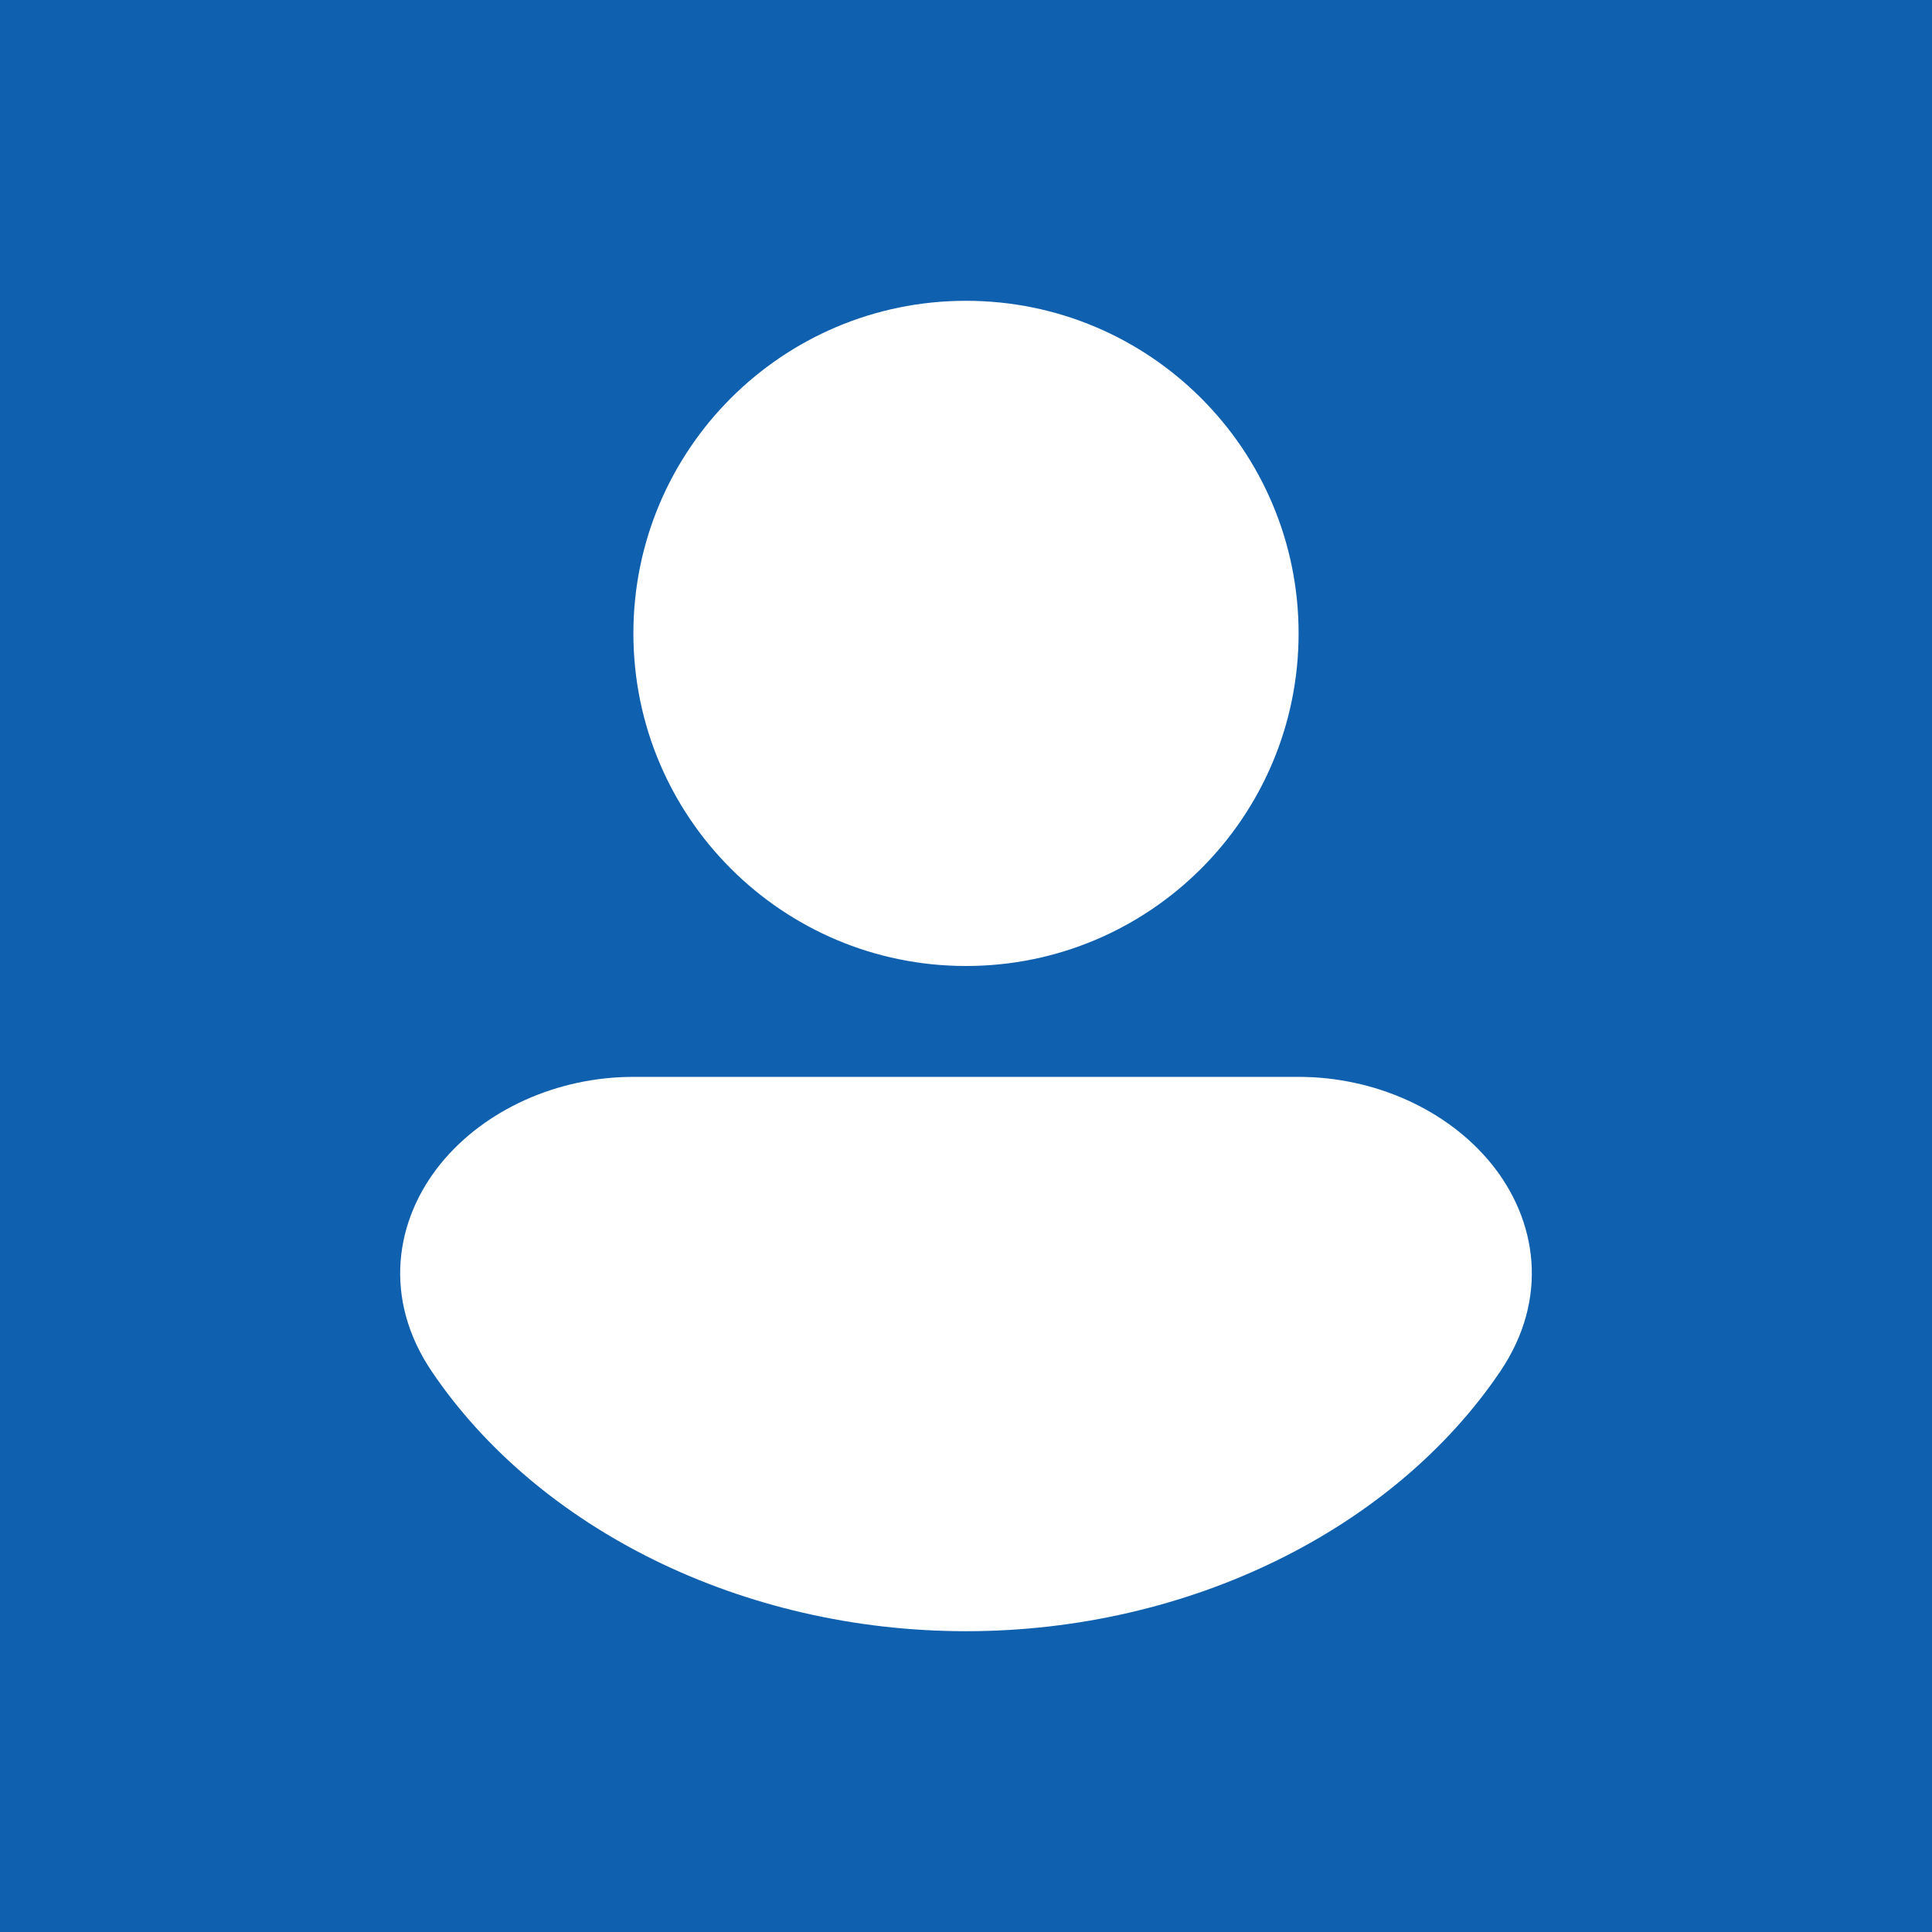 <?xml version="1.0" encoding="utf-8"?>
<svg viewBox="142.5 142.5 215 215" xmlns="http://www.w3.org/2000/svg">
  <g>
    <rect x="142.5" y="142.5" width="215" height="215" style="fill: rgb(15, 96, 175);"/>
    <g transform="matrix(1, 0, 0, 1, -140.779, 65.027)">
      <path d="M 390.779 110.946 C 370.337 110.946 353.765 127.518 353.765 147.96 C 353.765 168.402 370.337 184.973 390.779 184.973 C 411.221 184.973 427.792 168.402 427.792 147.96 C 427.792 127.518 411.221 110.946 390.779 110.946 Z" style="fill: rgb(255, 255, 255);"/>
      <path d="M 427.792 197.311 L 353.765 197.311 C 345.275 197.311 337.214 200.983 332.355 206.929 C 327.242 213.186 325.827 221.964 331.336 230.108 C 343.161 247.585 365.86 259 390.779 259 C 415.698 259 438.397 247.585 450.221 230.108 C 455.731 221.964 454.316 213.186 449.202 206.929 C 444.344 200.983 436.283 197.311 427.792 197.311 Z" style="fill: rgb(255, 255, 255);"/>
    </g>
  </g>
</svg>
